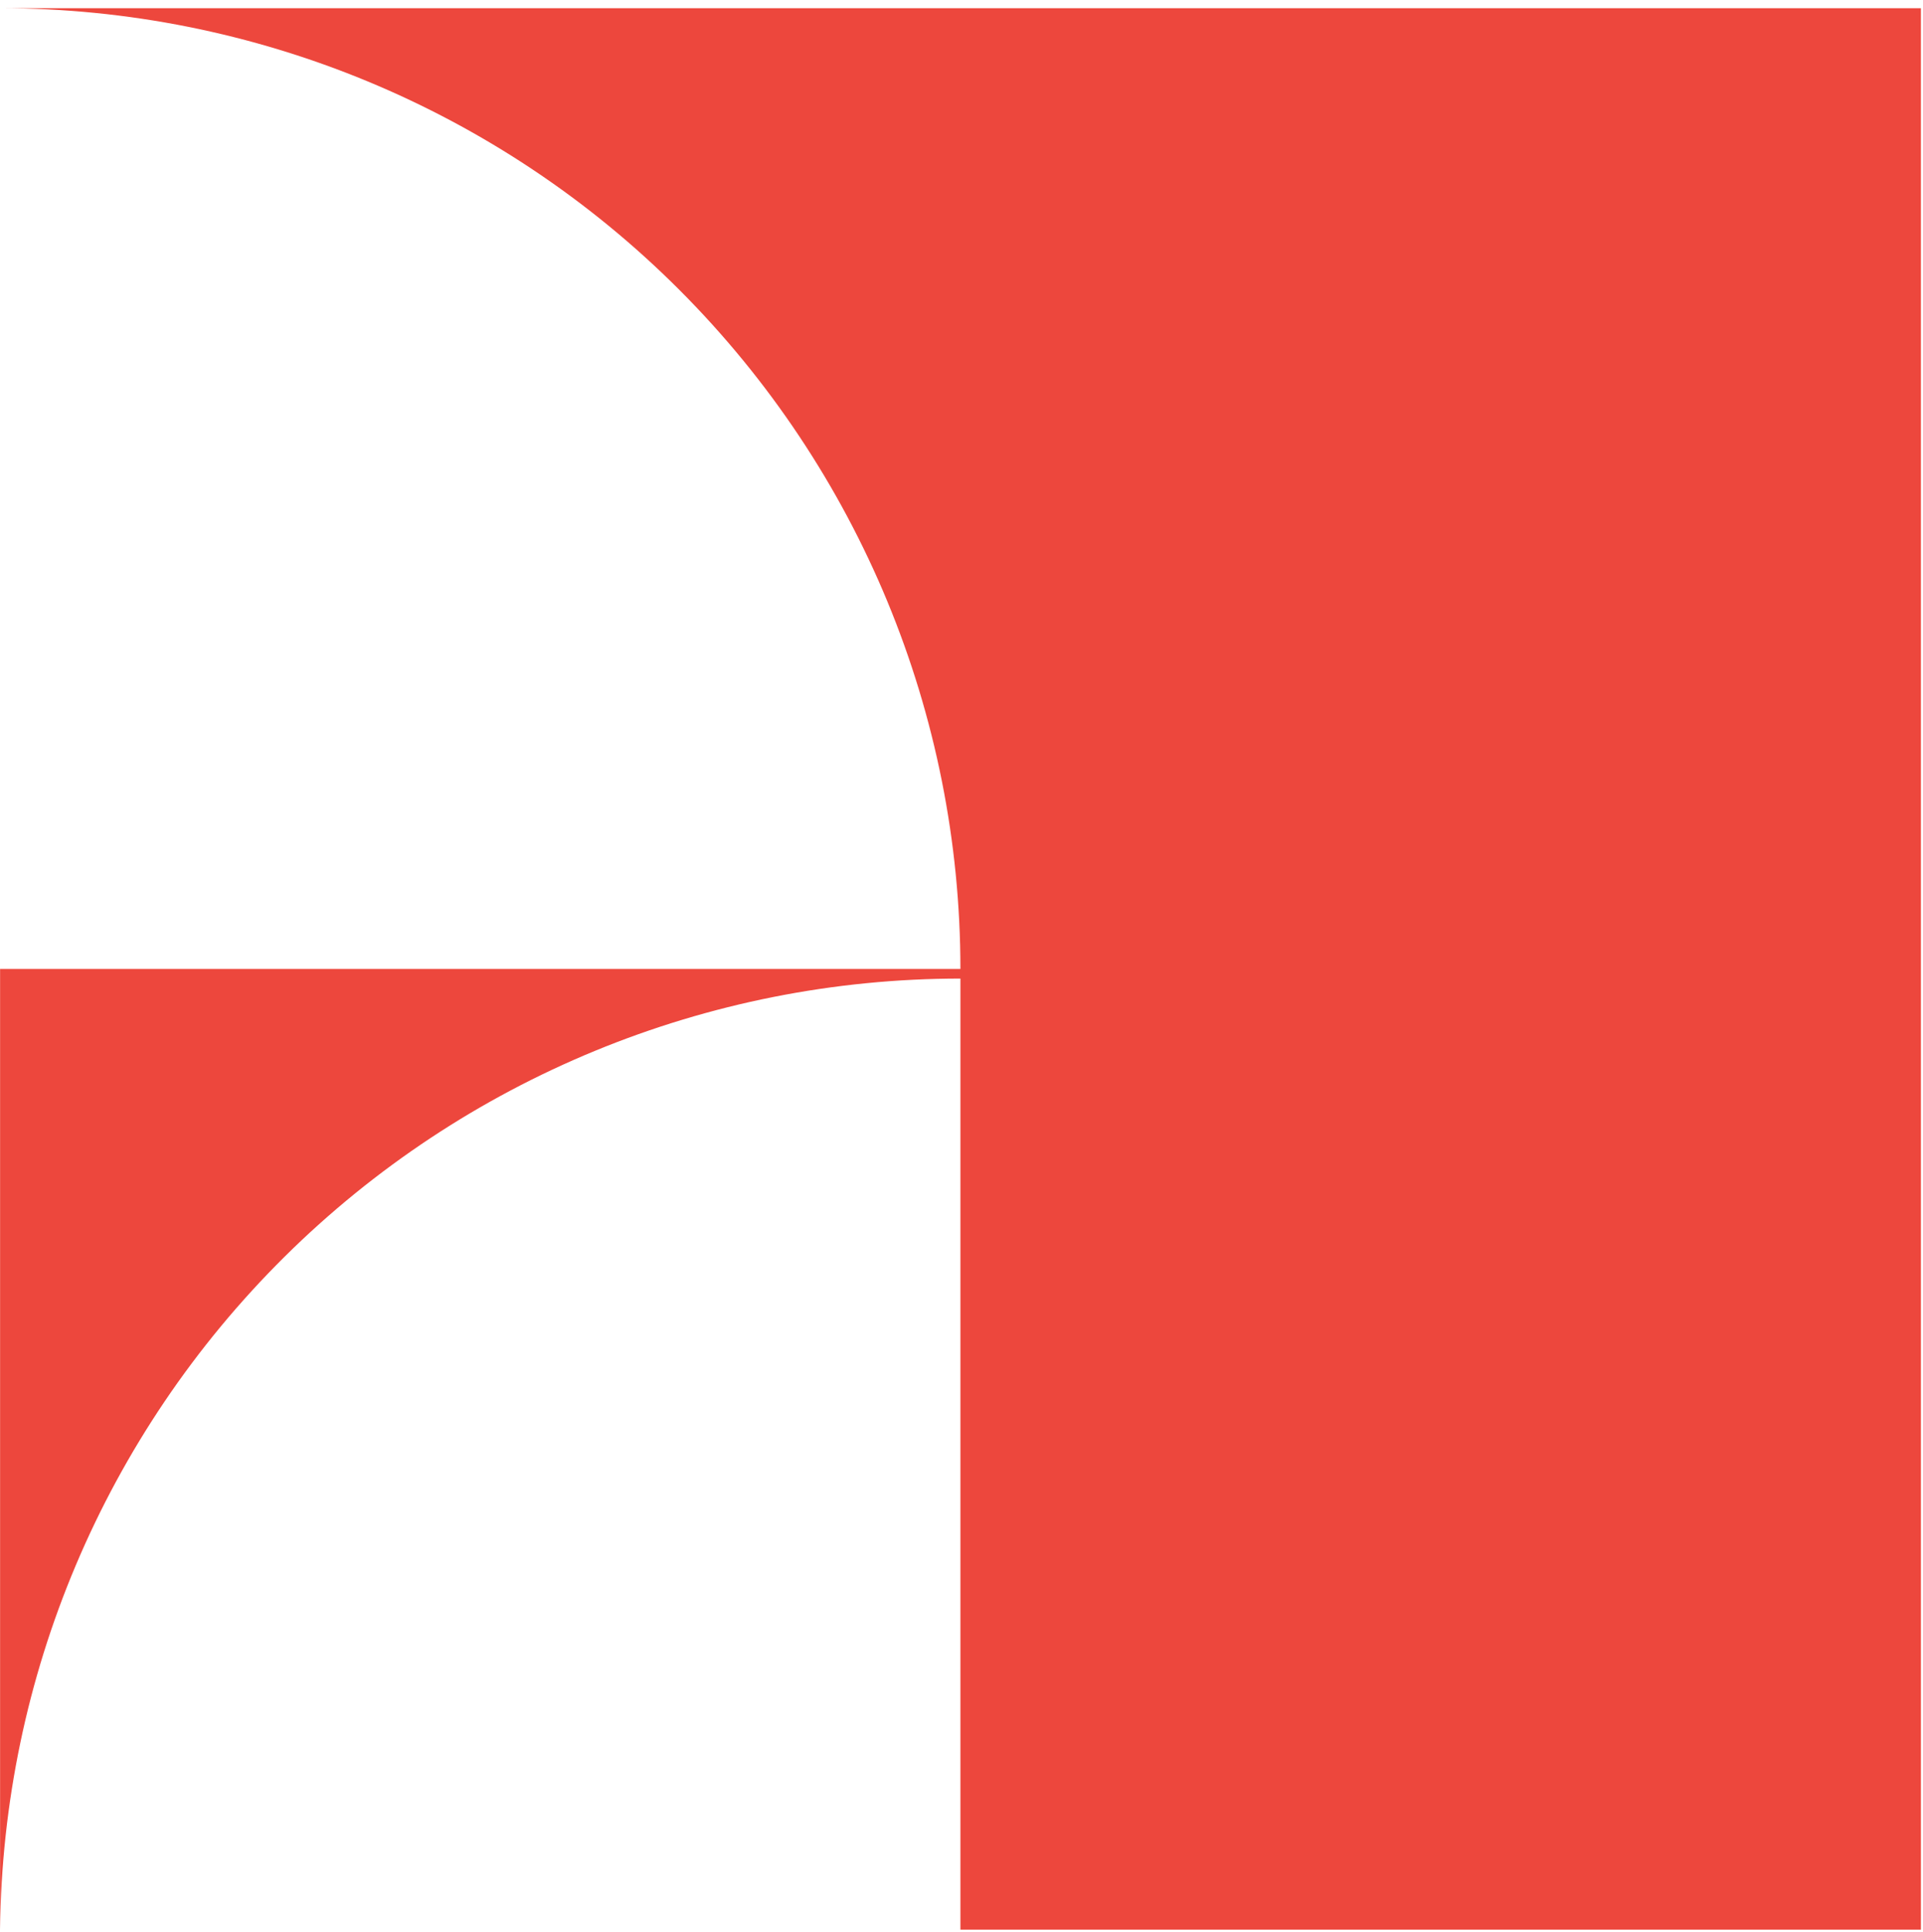 <svg width="230" height="231" viewBox="0 0 230 231" fill="none" xmlns="http://www.w3.org/2000/svg">
<path d="M114.87 117.01C84.601 117.011 55.556 128.959 34.048 150.258C12.54 171.556 0.308 200.483 0.01 230.75V230.75V115.86H114.87C114.87 85.394 102.768 56.175 81.226 34.631C59.684 13.087 30.466 0.983 0 0.98H229.75V230.73H114.87V117.01Z" fill="#ED473D"/>
</svg>
